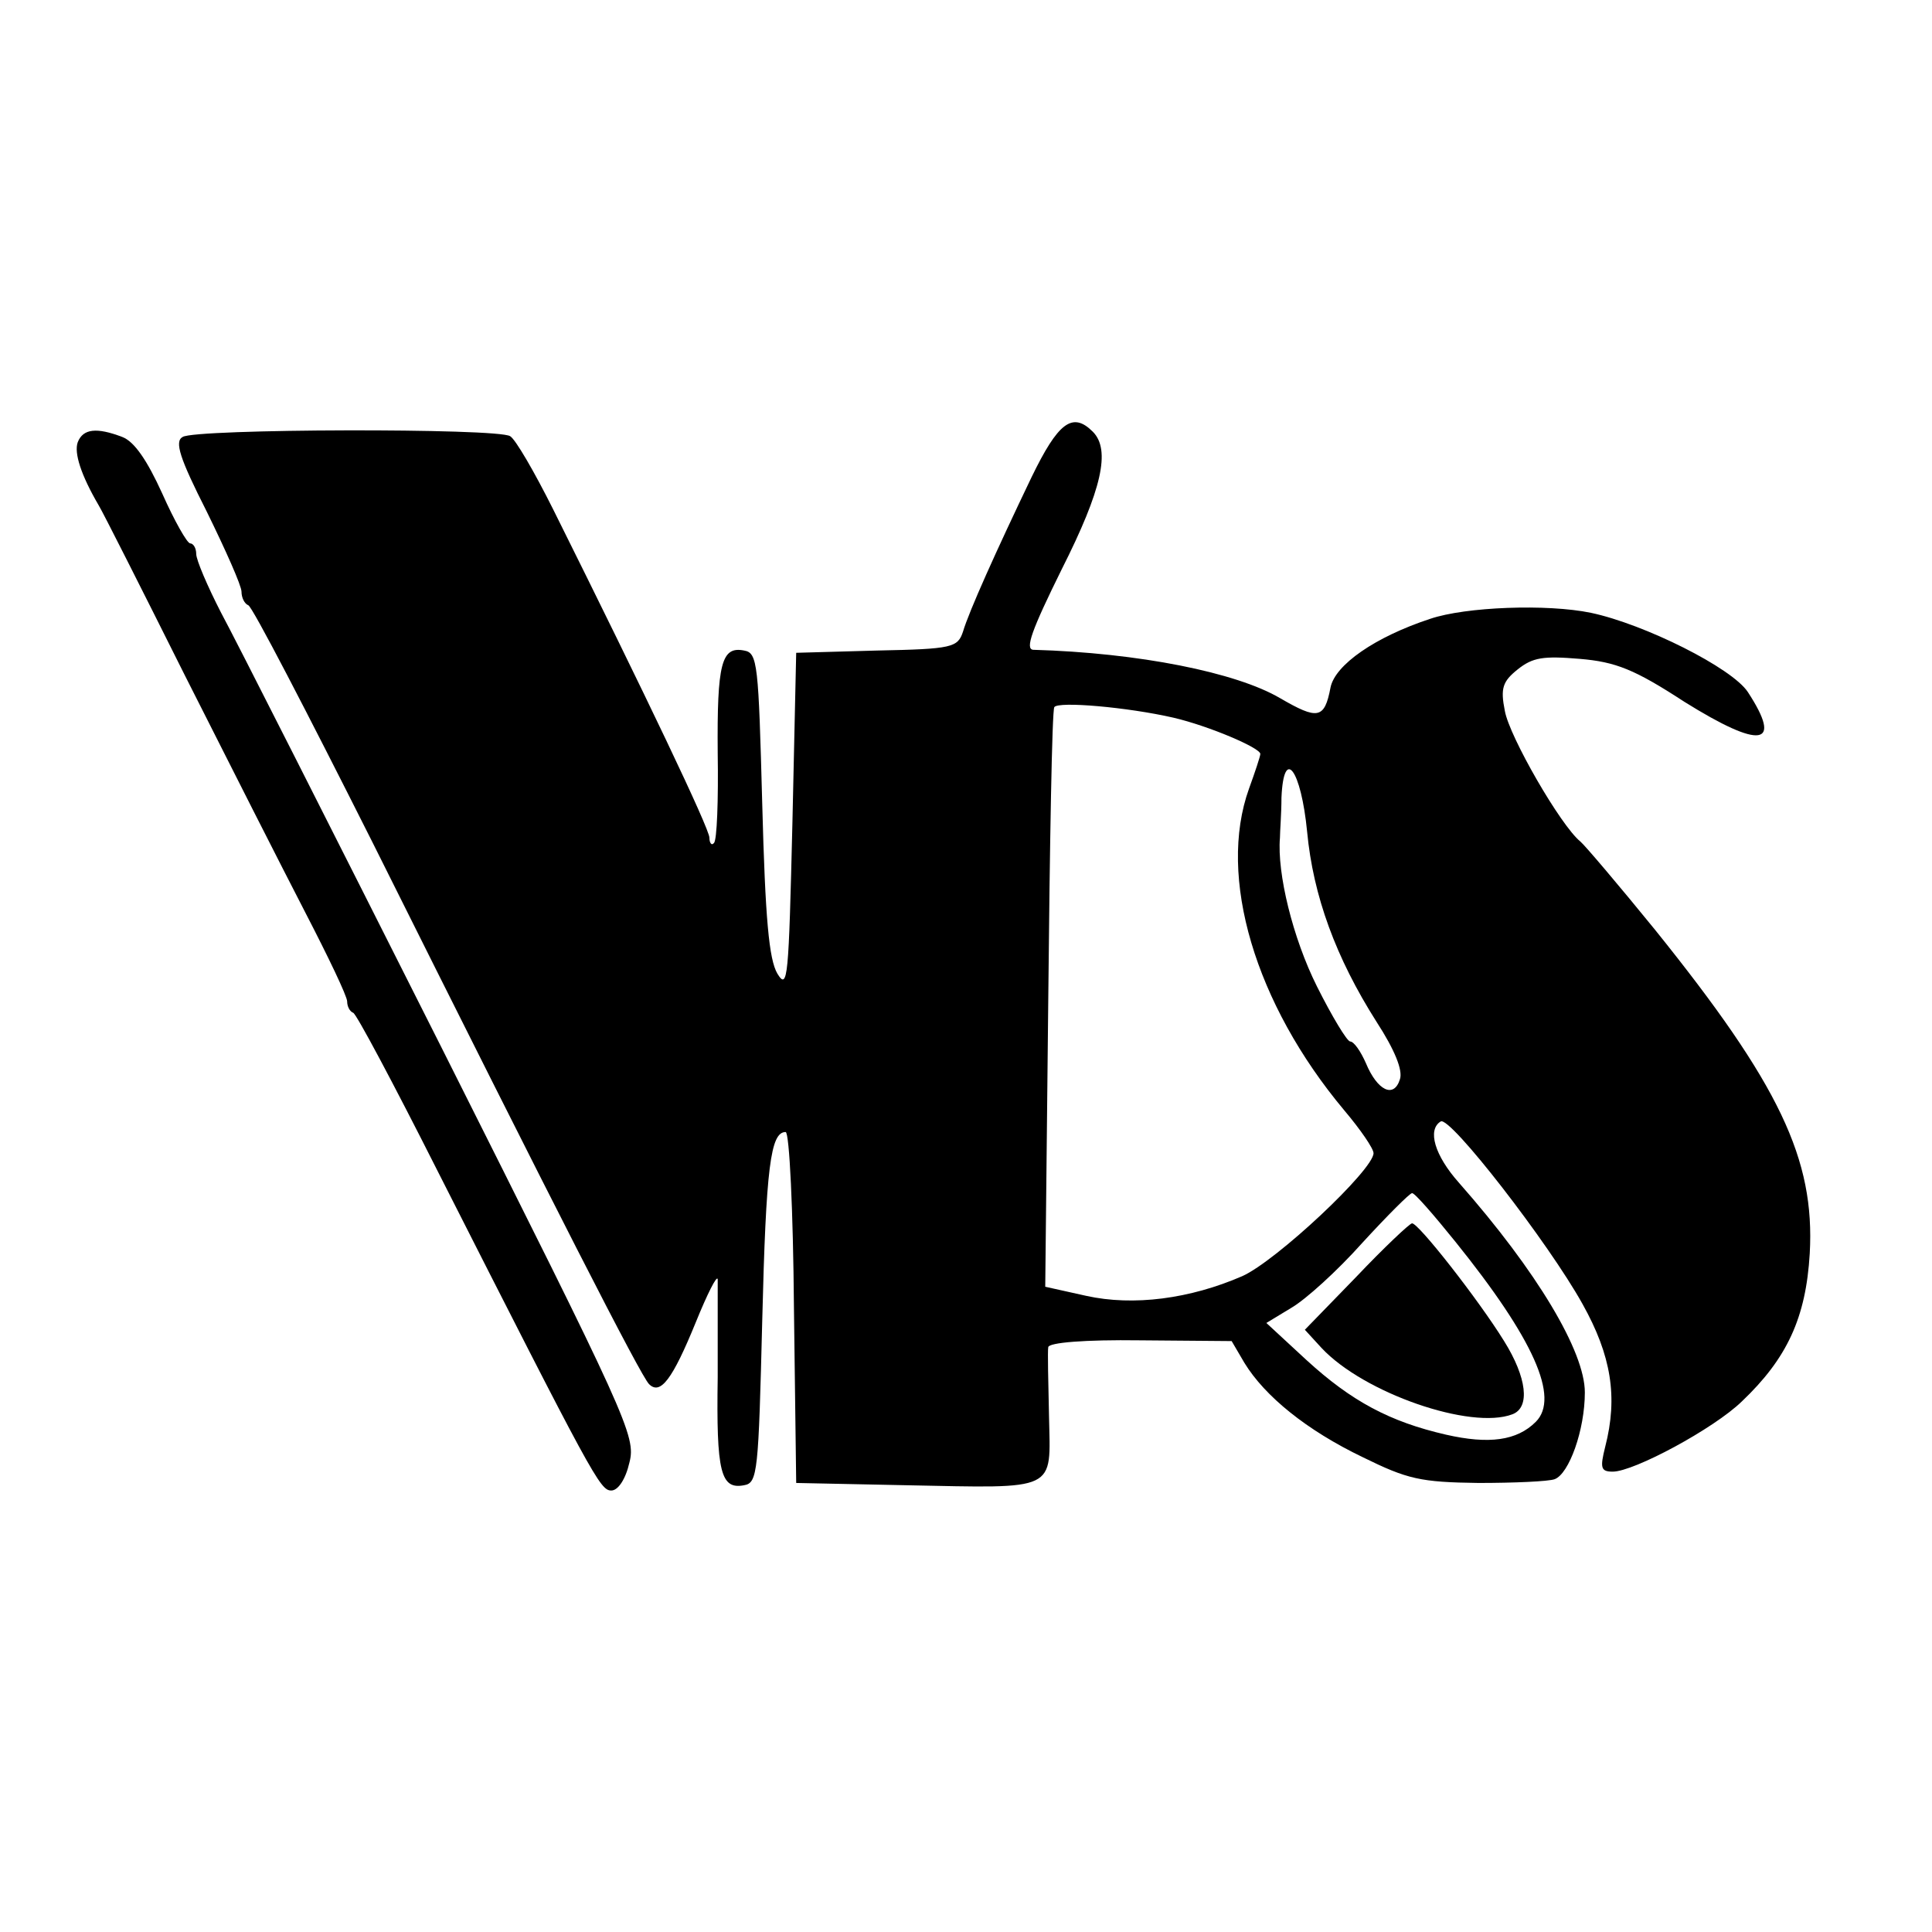 <?xml version="1.0" standalone="no"?>
<!DOCTYPE svg PUBLIC "-//W3C//DTD SVG 20010904//EN"
 "http://www.w3.org/TR/2001/REC-SVG-20010904/DTD/svg10.dtd">
<svg version="1.0" xmlns="http://www.w3.org/2000/svg"
 width="256pt" height="256pt" viewBox="0 0 256 256"
 preserveAspectRatio="xMidYMid meet">
<g transform="translate(0,256) scale(0.1,-0.1)"
fill="#000000" stroke="none">
<path d="M1367 1928 c-47 -98 -83 -178 -91 -205 -7 -21 -14 -23 -114 -25
l-107 -3 -5 -225 c-5 -206 -6 -223 -20 -200 -11 19 -16 72 -20 225 -5 185 -6
200 -24 203 -30 6 -36 -17 -35 -136 1 -62 -1 -116 -5 -119 -3 -4 -6 0 -6 7 0
12 -84 188 -207 435 -25 50 -50 93 -57 97 -16 11 -418 10 -434 -1 -11 -6 -4
-28 32 -99 25 -51 46 -98 46 -106 0 -8 4 -16 9 -18 5 -1 78 -142 164 -313 246
-493 356 -708 367 -719 15 -15 31 6 62 82 15 37 28 63 29 57 0 -5 0 -64 0
-130 -2 -126 4 -149 35 -143 18 3 19 18 24 218 5 204 11 250 31 250 5 0 10
-105 11 -232 l3 -233 145 -3 c203 -4 192 -9 190 91 -1 45 -2 87 -1 92 1 6 48
10 122 9 l121 -1 17 -29 c27 -44 82 -89 157 -125 59 -29 76 -33 153 -34 47 0
93 2 101 5 19 7 40 65 40 115 0 54 -63 160 -167 278 -32 36 -42 70 -24 81 12
8 143 -161 188 -242 38 -68 47 -123 30 -189 -7 -28 -6 -33 10 -33 28 0 134 57
171 93 60 57 85 111 90 196 7 125 -40 224 -205 429 -48 59 -93 112 -99 117
-26 21 -94 139 -100 173 -6 30 -3 39 17 55 20 16 34 18 82 14 48 -4 73 -14
139 -57 101 -63 131 -59 84 13 -21 32 -137 90 -208 105 -58 12 -166 8 -213 -8
-73 -24 -126 -61 -132 -91 -8 -42 -17 -43 -67 -14 -58 34 -187 60 -327 64 -11
1 -2 26 38 107 53 105 65 158 41 182 -27 27 -46 12 -81 -60z m188 -319 c47
-11 115 -40 115 -48 0 -3 -7 -24 -15 -46 -42 -117 8 -285 126 -426 22 -26 39
-51 39 -57 0 -22 -129 -143 -174 -163 -69 -30 -144 -40 -207 -26 l-54 12 4
380 c2 209 5 383 8 388 5 8 97 0 158 -14z m177 -151 c8 -85 38 -167 92 -252
24 -37 35 -64 31 -76 -8 -26 -30 -15 -45 21 -7 16 -16 29 -21 29 -4 0 -24 33
-44 73 -32 64 -53 150 -49 197 0 8 2 32 2 53 3 69 26 37 34 -45z m197 -544
c103 -128 138 -206 106 -238 -25 -25 -62 -30 -119 -17 -74 17 -125 44 -185 99
l-53 49 33 20 c19 11 61 49 94 86 33 36 63 66 66 66 3 1 29 -29 58 -65z"/>
<path d="M1797 868 l-68 -70 22 -24 c56 -60 198 -109 253 -88 24 9 19 49 -11
97 -34 55 -114 157 -122 156 -3 0 -37 -32 -74 -71z"/>
<path d="M103 1974 c-5 -14 4 -43 28 -84 5 -8 56 -109 114 -225 58 -115 130
-257 160 -315 30 -58 55 -110 55 -117 0 -6 3 -13 8 -15 4 -1 54 -95 111 -208
207 -408 216 -425 231 -425 9 0 19 15 24 37 9 35 -2 58 -249 550 -142 282
-273 541 -292 576 -18 35 -33 70 -33 78 0 8 -4 14 -8 14 -4 0 -21 30 -37 66
-20 44 -37 69 -53 75 -34 13 -52 11 -59 -7z"/>
</g>
</svg>
